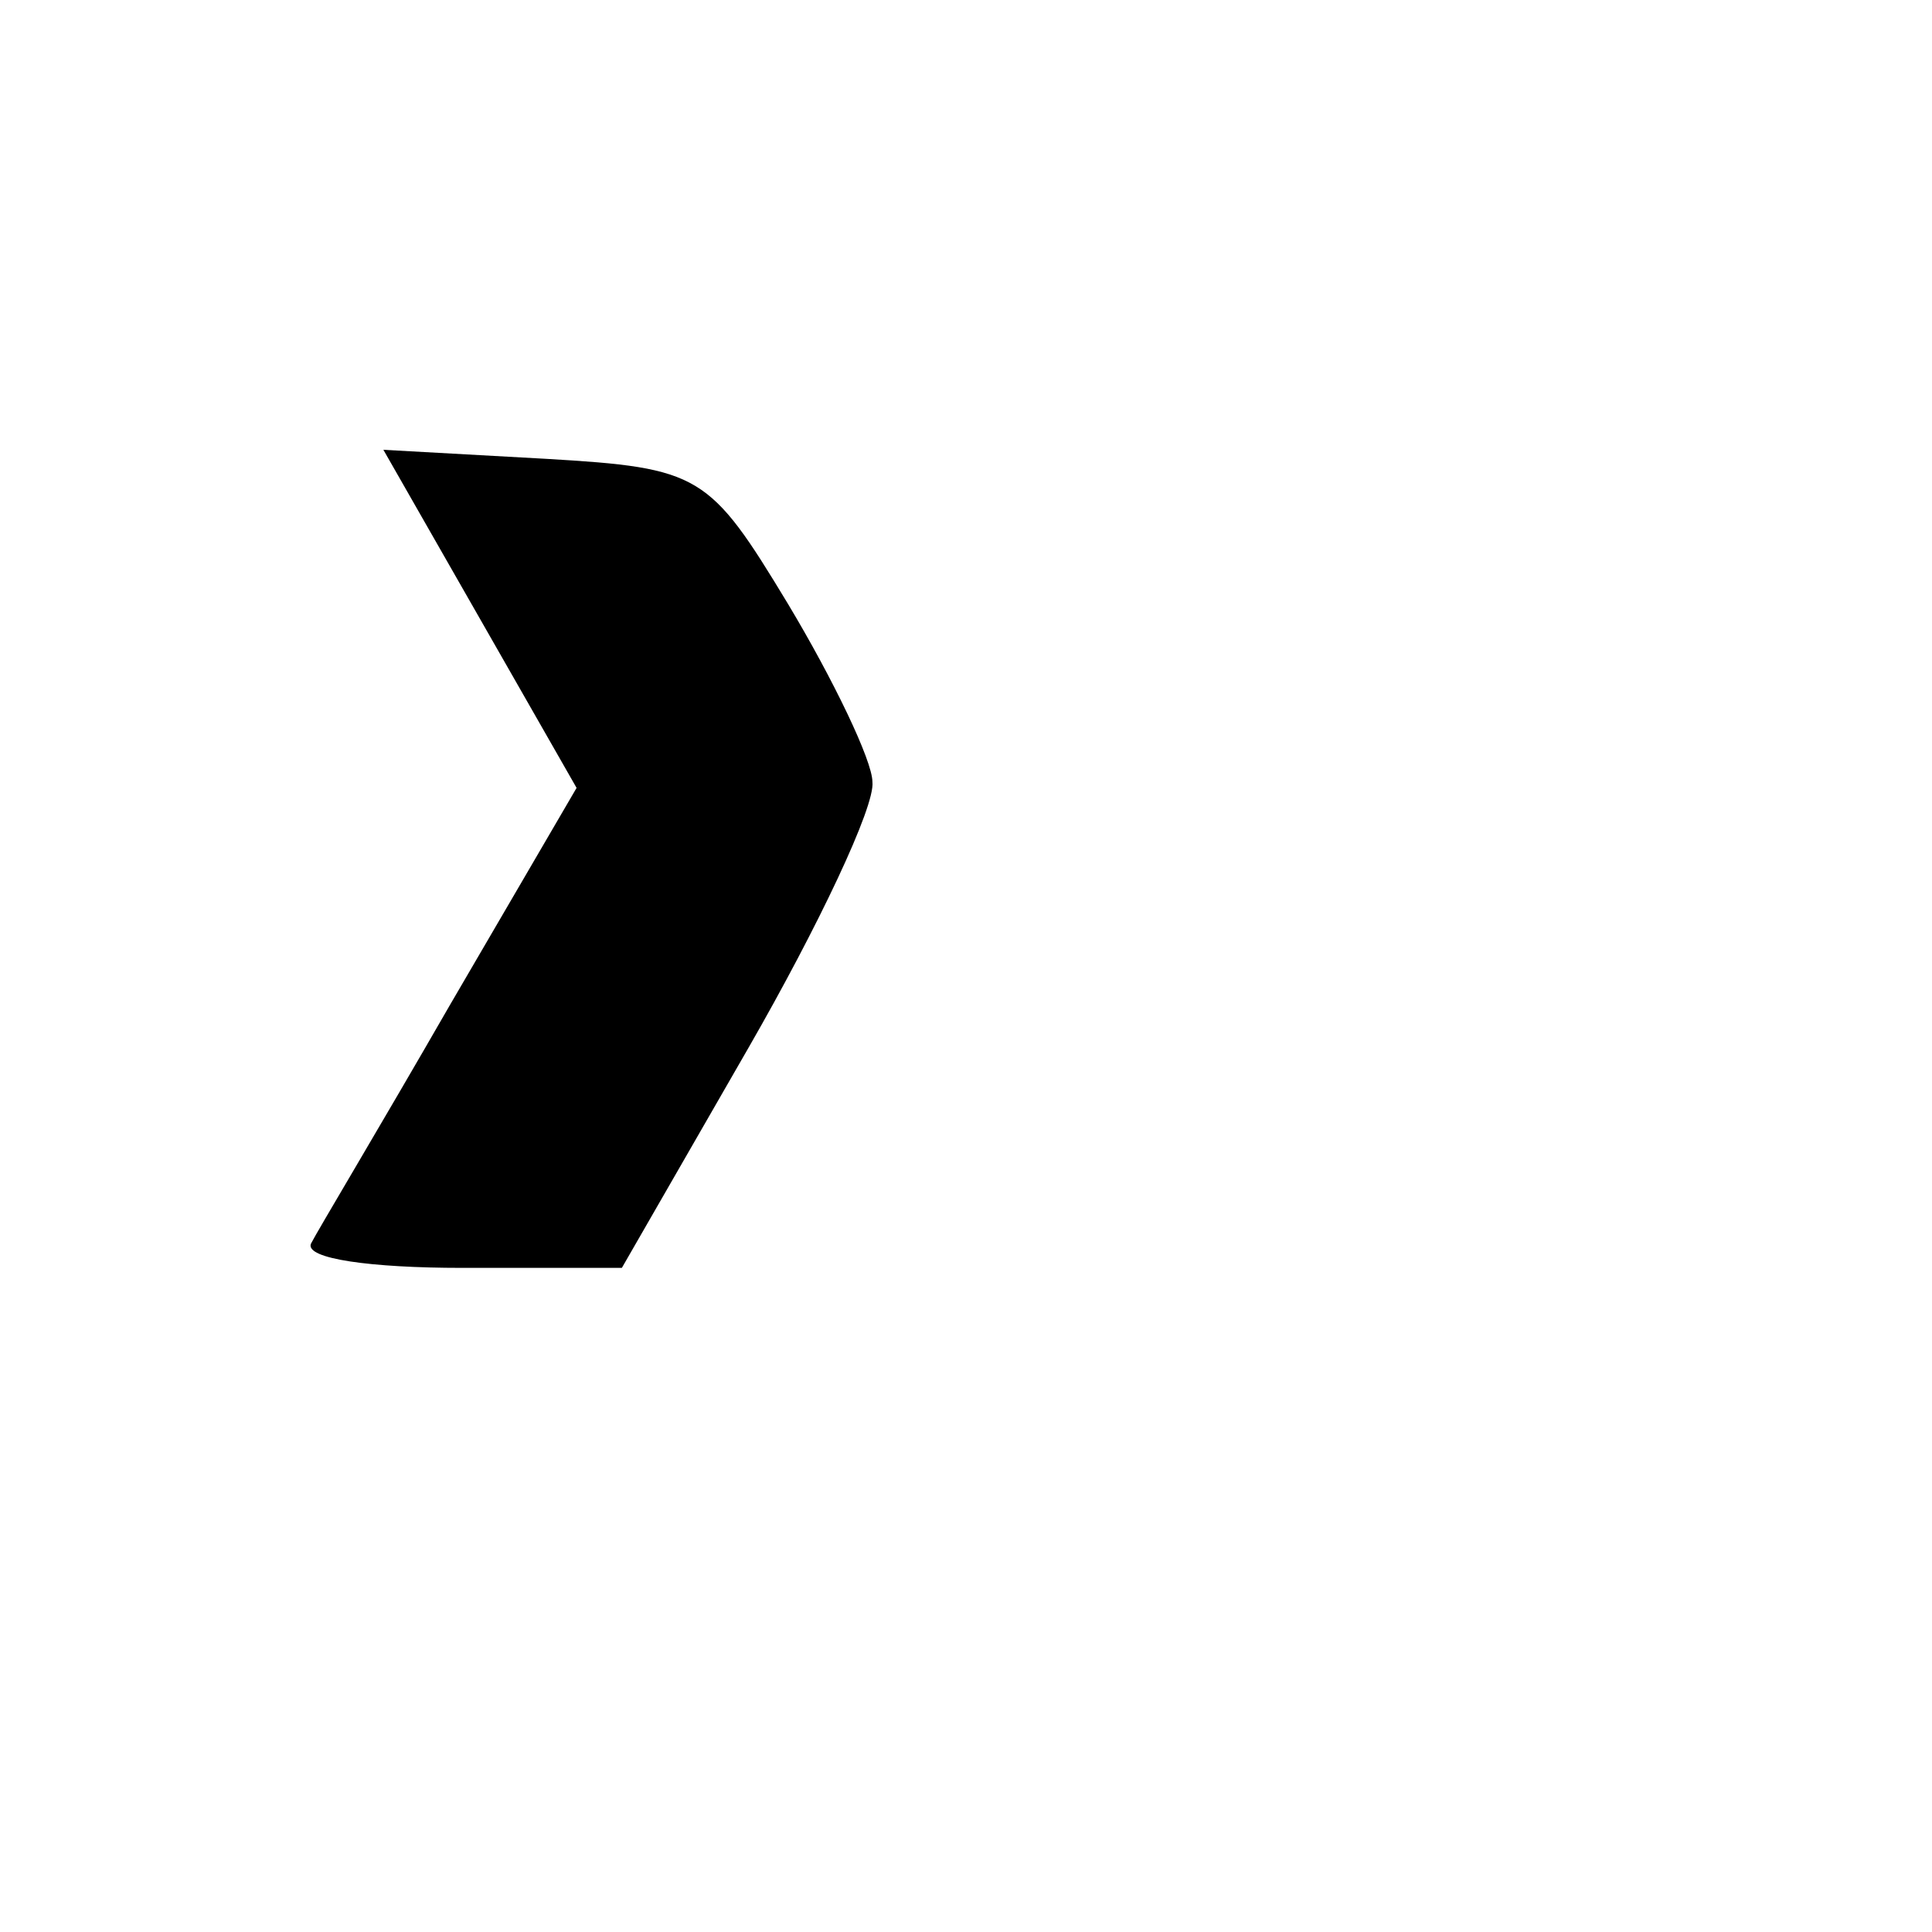 <?xml version="1.0" standalone="no"?>
<!DOCTYPE svg PUBLIC "-//W3C//DTD SVG 20010904//EN"
 "http://www.w3.org/TR/2001/REC-SVG-20010904/DTD/svg10.dtd">
<svg version="1.0" xmlns="http://www.w3.org/2000/svg"
 width="64pt" height="64pt" viewBox="0 0 64 64"
 preserveAspectRatio="xMidYMid meet">
<g transform="translate(0,64) scale(0.1,-0.1)"
fill="#000000" stroke="none">
<path d="M159 435 l32 -56 -42 -72 c-23 -40 -44 -75 -46 -79 -2 -5 20 -8 50
-8 l53 0 42 73 c23 40 42 80 41 88 0 7 -13 34 -28 59 -26 43 -29 45 -80 48
l-54 3 32 -56z"/>
</g>
</svg>